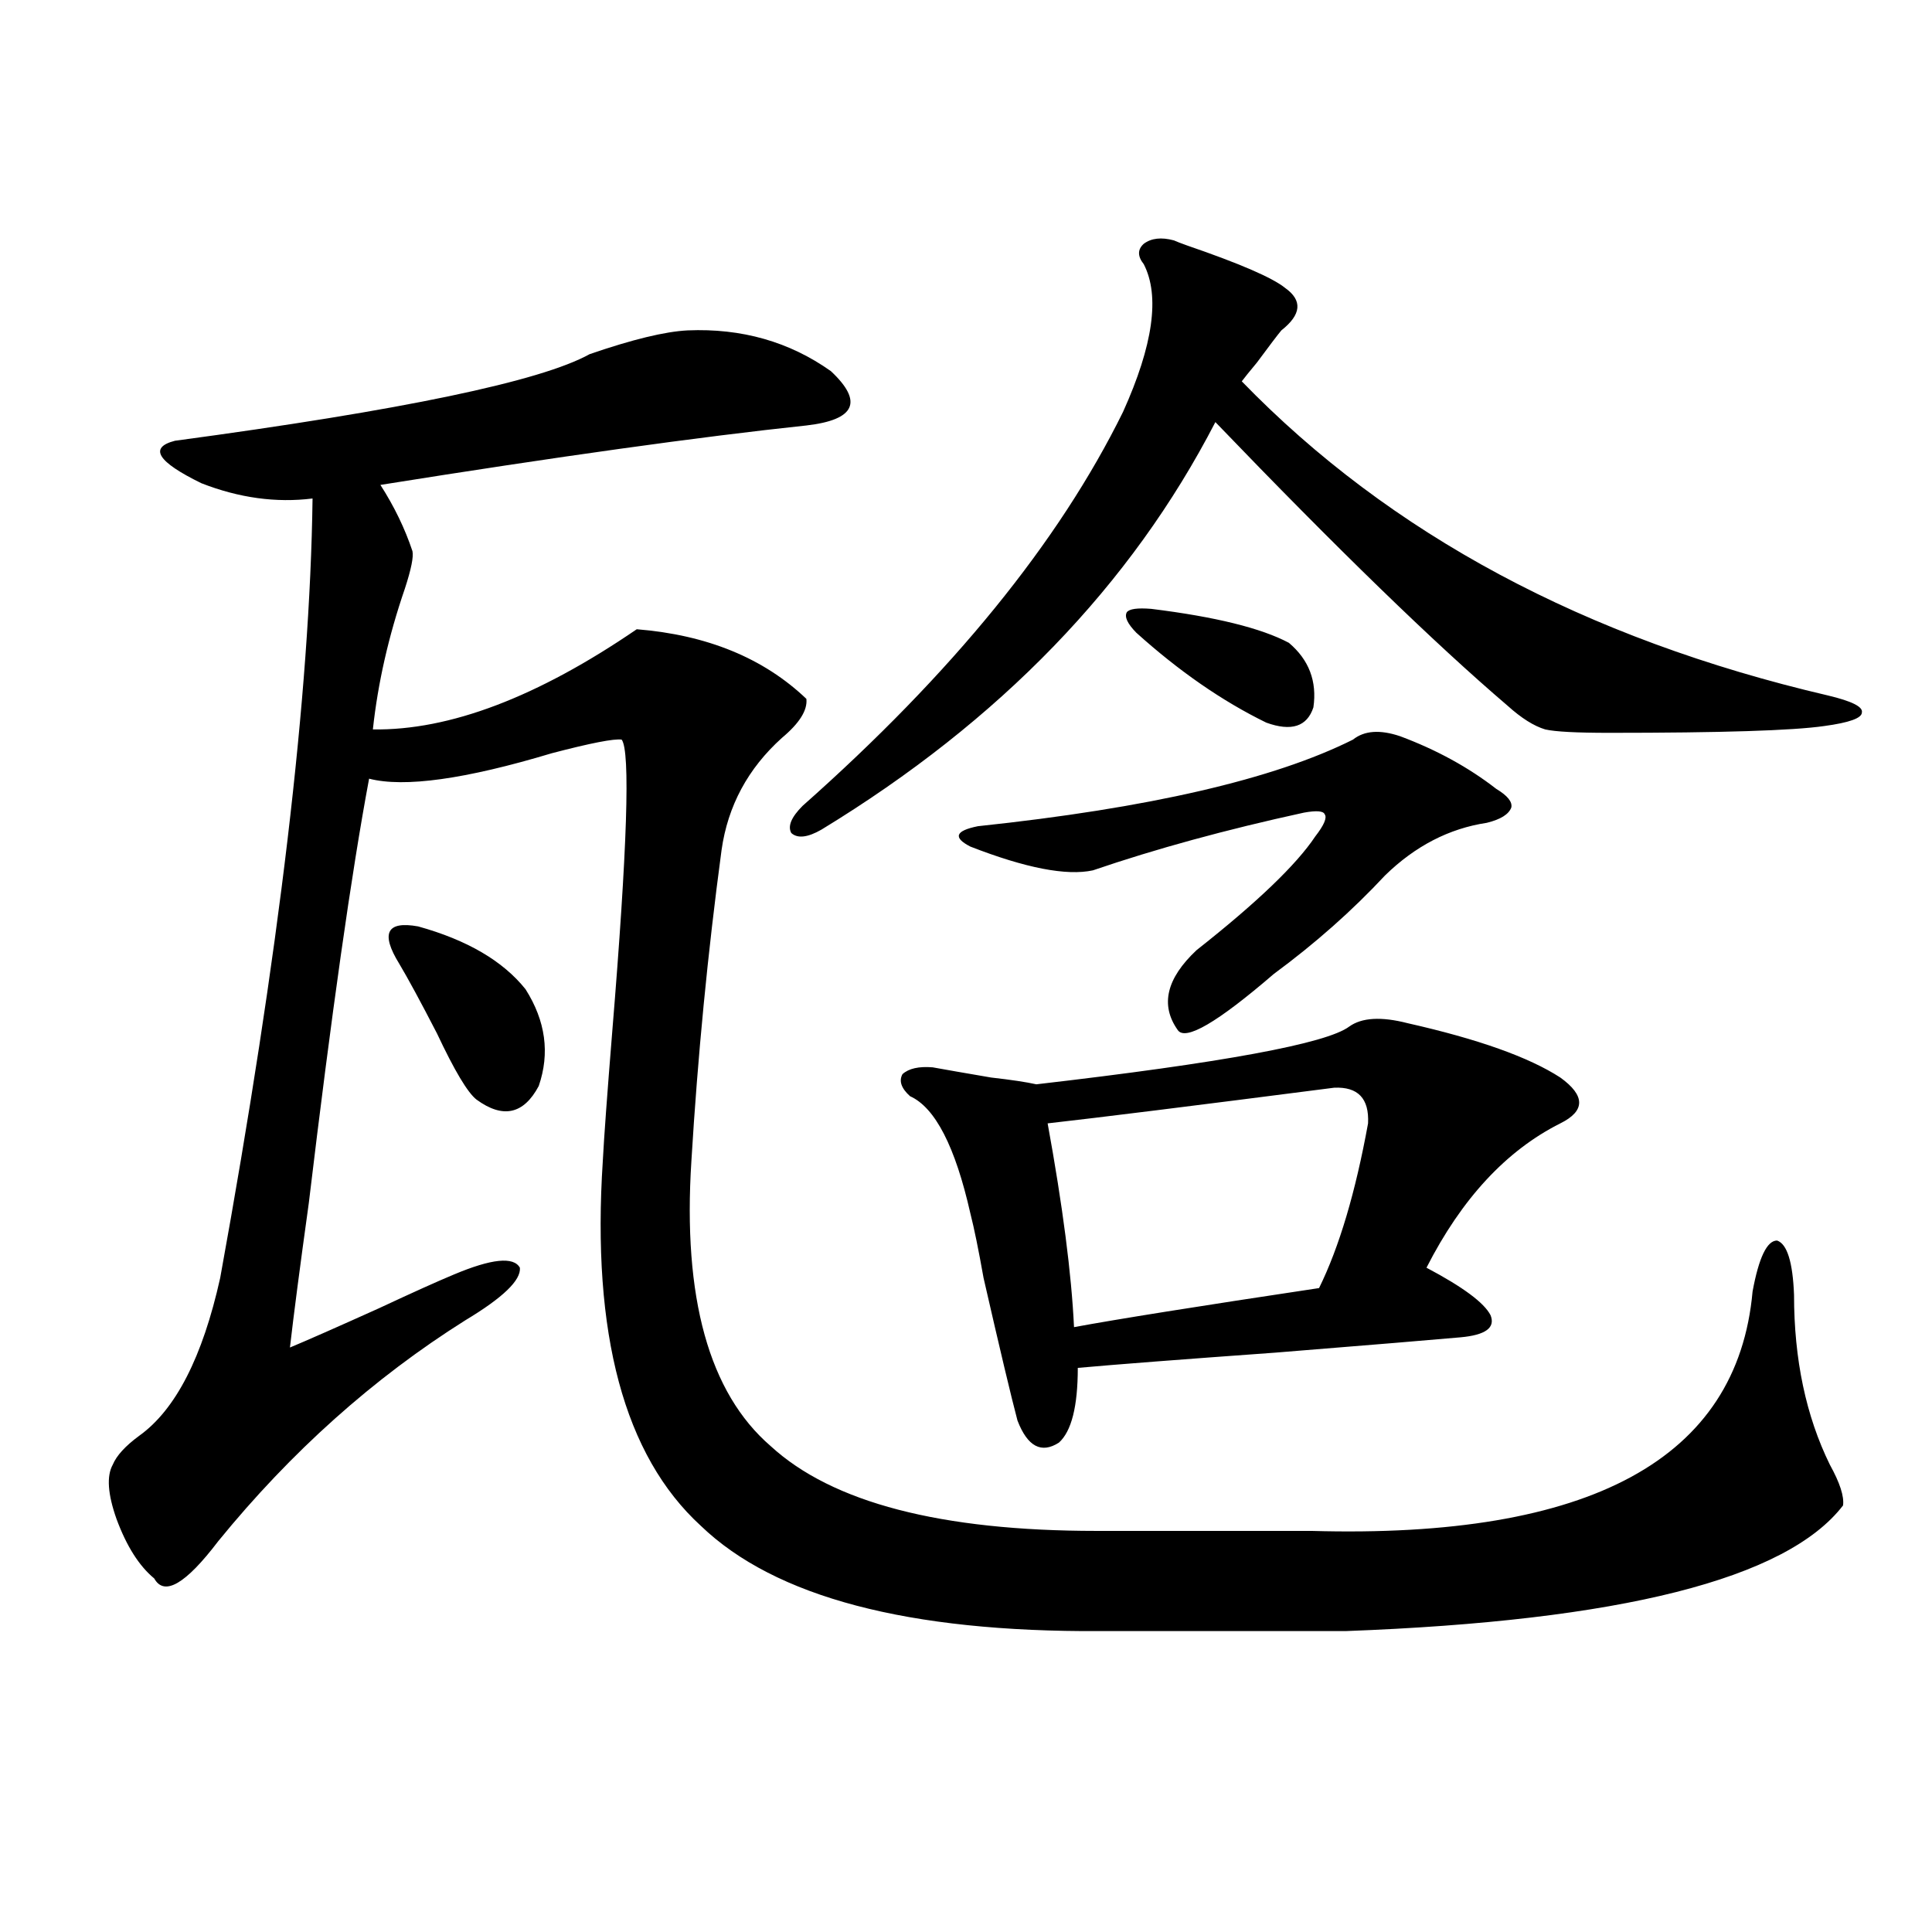 <?xml version="1.0" encoding="utf-8"?>
<!-- Generator: Adobe Illustrator 16.0.0, SVG Export Plug-In . SVG Version: 6.00 Build 0)  -->
<!DOCTYPE svg PUBLIC "-//W3C//DTD SVG 1.1//EN" "http://www.w3.org/Graphics/SVG/1.1/DTD/svg11.dtd">
<svg version="1.1" id="图层_1" xmlns="http://www.w3.org/2000/svg" xmlns:xlink="http://www.w3.org/1999/xlink" x="0px" y="0px"
	 width="1000px" height="1000px" viewBox="0 0 1000 1000" enable-background="new 0 0 1000 1000" xml:space="preserve">
<path d="M355.918,171.008c27.957-1.167,52.682,5.864,74.145,21.094c16.905,15.82,12.683,25.2-12.683,28.125
	c-55.288,5.864-128.777,16.122-220.482,30.762c7.149,11.138,12.683,22.563,16.585,34.277c0.641,2.938-0.655,9.38-3.902,19.336
	c-8.46,24.609-13.993,48.931-16.585,72.949c39.664,0.591,85.196-16.699,136.582-51.855c36.417,2.938,65.685,14.941,87.803,36.035
	c0.641,5.864-3.582,12.606-12.683,20.215c-17.561,15.82-27.972,35.156-31.219,58.008c-7.164,53.325-12.362,106.938-15.609,160.84
	c-4.558,70.903,9.101,120.122,40.975,147.656c31.859,29.306,88.123,43.945,168.776,43.945h111.217
	c144.387,4.106,220.482-37.202,228.287-123.926c3.247-17.578,7.47-26.367,12.683-26.367c5.198,1.758,8.125,11.138,8.78,28.125
	c0,33.398,6.174,62.704,18.536,87.891c5.198,9.38,7.47,16.411,6.829,21.094c-29.268,38.081-115.119,59.766-257.555,65.039H569.571
	c-99.51,0.577-168.456-17.578-206.824-54.492c-39.679-36.323-56.584-99.316-50.73-188.965c0.641-12.305,2.271-34.565,4.878-66.797
	c7.805-94.922,9.421-145.308,4.878-151.172c-3.902-0.577-15.944,1.758-36.097,7.031c-44.877,13.485-76.431,17.88-94.632,13.184
	c-9.115,48.642-19.512,121.88-31.219,219.727c-4.558,32.821-7.805,57.72-9.756,74.707c8.445-3.516,23.734-10.245,45.853-20.215
	c17.561-8.198,30.563-14.063,39.023-17.578c19.512-8.198,30.884-9.366,34.146-3.516c0.641,6.454-8.78,15.532-28.292,27.246
	c-47.483,29.883-90.089,67.978-127.802,114.258c-16.92,22.261-27.972,28.702-33.17,19.336c-7.805-6.44-14.313-16.699-19.512-30.762
	c-4.558-12.882-5.213-22.261-1.951-28.125c1.951-4.683,6.494-9.668,13.658-14.941c18.856-13.472,32.835-40.718,41.95-81.738
	c30.563-168.159,46.493-302.632,47.804-403.418c-18.871,2.349-38.048-0.288-57.56-7.91c-22.773-11.124-27.316-18.457-13.658-21.973
	c117.711-15.82,189.264-30.762,214.629-44.824C327.291,175.704,344.211,171.599,355.918,171.008z M206.653,498.84
	c-9.756-15.82-6.509-22.261,9.756-19.336c25.365,7.031,43.901,17.88,55.608,32.52c10.396,16.411,12.683,33.11,6.829,50.098
	c-7.805,14.653-18.536,17.001-32.194,7.031c-4.558-3.516-11.387-14.941-20.487-34.277
	C217.705,518.478,211.196,506.462,206.653,498.84z M607.619,124.426c1.296,0.591,3.567,1.47,6.829,2.637
	c27.316,9.38,44.222,16.699,50.73,21.973c9.101,6.454,8.445,13.774-1.951,21.973c-1.951,2.349-6.188,7.91-12.683,16.699
	c-3.902,4.696-6.509,7.91-7.805,9.668c76.736,79.102,177.877,133.306,303.407,162.598c12.348,2.938,18.201,5.864,17.561,8.789
	c0,2.938-6.509,5.273-19.512,7.031c-16.265,2.349-53.337,3.516-111.217,3.516c-16.92,0-27.972-0.577-33.17-1.758
	c-5.854-1.758-12.362-5.851-19.512-12.305c-37.728-32.218-88.138-81.147-151.216-146.777
	c-43.581,84.375-111.552,154.688-203.897,210.938c-7.164,4.106-12.362,4.696-15.609,1.758c-1.951-3.516,0-8.198,5.854-14.063
	c77.392-68.555,132.68-136.519,165.85-203.906c15.609-34.565,19.177-60.054,10.731-76.465c-3.262-4.093-3.262-7.608,0-10.547
	C595.912,123.259,601.11,122.668,607.619,124.426z M728.592,529.602c36.417,8.212,62.758,17.578,79.022,28.125
	c13.003,9.38,13.003,17.29,0,23.73c-27.972,14.063-51.065,38.974-69.267,74.707c18.856,9.97,29.908,18.169,33.17,24.609
	c2.592,6.454-2.606,10.259-15.609,11.426c-13.018,1.181-44.877,3.817-95.607,7.91c-48.779,3.516-82.925,6.152-102.437,7.91
	c0,19.927-3.262,32.821-9.756,38.672c-9.115,5.864-16.265,2.06-21.463-11.426c-3.262-12.305-9.115-36.914-17.561-73.828
	c-2.606-14.64-4.878-25.776-6.829-33.398c-7.805-34.565-18.216-54.78-31.219-60.645c-4.558-4.093-5.854-7.91-3.902-11.426
	c3.247-2.925,8.445-4.093,15.609-3.516c6.494,1.181,16.585,2.938,30.243,5.273c10.396,1.181,18.201,2.349,23.414,3.516
	c96.248-11.124,150.24-21.094,161.947-29.883C704.843,526.677,714.934,526.086,728.592,529.602z M724.689,381.066
	c18.856,7.031,35.441,16.122,49.755,27.246c5.854,3.516,8.445,6.743,7.805,9.668c-1.311,3.516-5.533,6.152-12.683,7.91
	c-19.512,2.938-37.072,12.017-52.682,27.246c-16.92,18.169-36.097,35.156-57.56,50.977c-29.268,25.2-45.853,34.868-49.755,29.004
	c-9.115-12.882-5.854-26.655,9.756-41.309c31.219-24.609,51.706-44.233,61.462-58.887c4.543-5.851,6.174-9.668,4.878-11.426
	c-0.655-1.758-4.237-2.046-10.731-0.879c-40.334,8.789-76.751,18.759-109.266,29.883c-13.658,2.938-34.801-1.167-63.413-12.305
	c-4.558-2.335-6.509-4.395-5.854-6.152c0.641-1.758,3.902-3.214,9.756-4.395c88.443-9.366,153.167-24.308,194.142-44.824
	C706.153,378.142,714.278,377.551,724.689,381.066z M690.544,563c-72.849,9.38-122.283,15.532-148.289,18.457
	c7.805,42.778,12.348,77.935,13.658,105.469c22.104-4.093,64.389-10.835,126.826-20.215c10.396-21.094,18.856-49.507,25.365-85.254
	C708.745,568.575,702.892,562.423,690.544,563z M595.912,315.148c33.17,4.106,56.904,9.97,71.218,17.578
	c10.396,8.789,14.634,19.927,12.683,33.398c-3.262,9.97-11.387,12.606-24.39,7.91c-22.773-11.124-45.212-26.655-67.315-46.582
	c-4.558-4.683-6.188-8.198-4.878-10.547C584.525,315.148,588.748,314.571,595.912,315.148z"/>
</svg>
